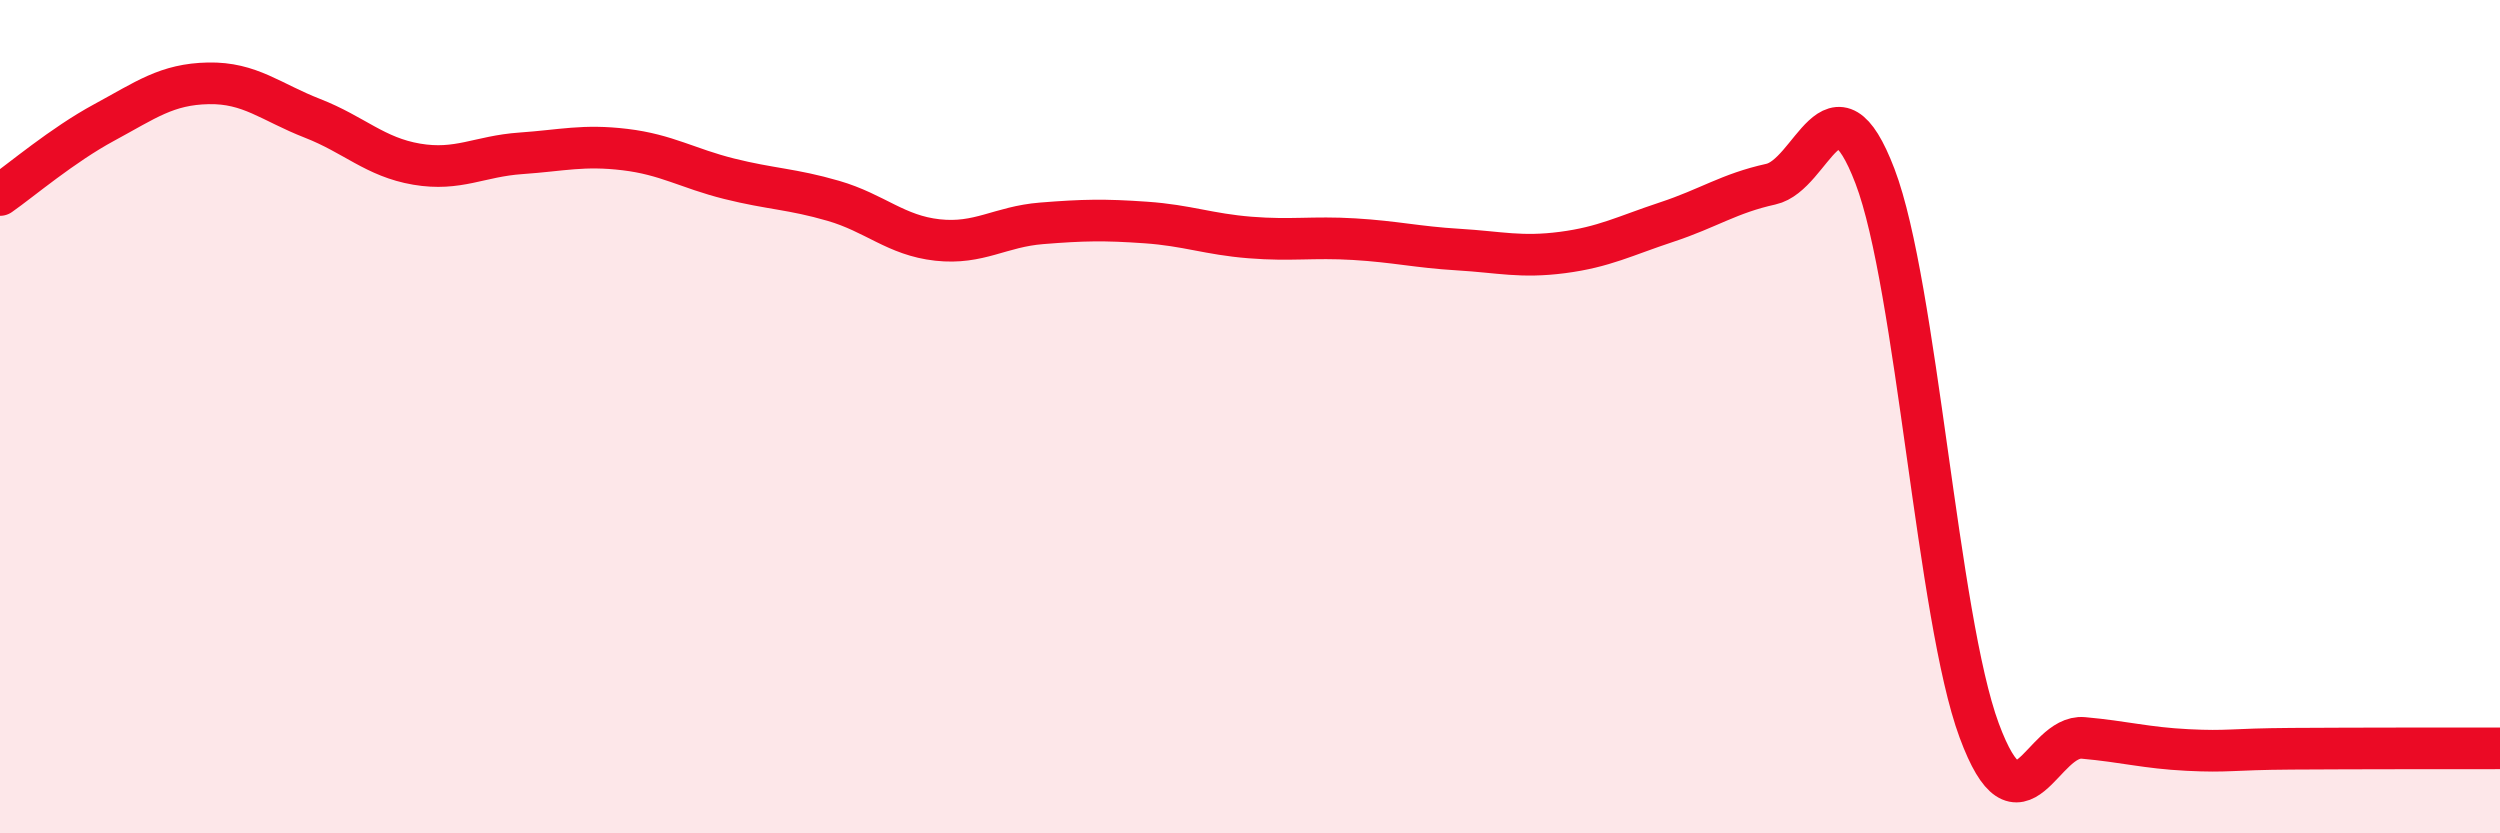
    <svg width="60" height="20" viewBox="0 0 60 20" xmlns="http://www.w3.org/2000/svg">
      <path
        d="M 0,4.68 C 0.5,4.33 1.5,3.48 2.5,2.94 C 3.5,2.4 4,2.02 5,2 C 6,1.98 6.5,2.45 7.5,2.84 C 8.5,3.23 9,3.77 10,3.94 C 11,4.11 11.5,3.75 12.5,3.68 C 13.5,3.61 14,3.47 15,3.59 C 16,3.71 16.5,4.04 17.5,4.29 C 18.5,4.54 19,4.53 20,4.82 C 21,5.11 21.5,5.65 22.5,5.76 C 23.5,5.87 24,5.44 25,5.36 C 26,5.28 26.5,5.27 27.5,5.34 C 28.5,5.41 29,5.62 30,5.7 C 31,5.78 31.5,5.68 32.5,5.74 C 33.5,5.8 34,5.93 35,5.99 C 36,6.05 36.5,6.19 37.5,6.06 C 38.5,5.93 39,5.66 40,5.33 C 41,5 41.5,4.64 42.5,4.42 C 43.5,4.2 44,1.61 45,4.23 C 46,6.85 46.5,14.83 47.5,17.53 C 48.5,20.23 49,17.62 50,17.71 C 51,17.8 51.5,17.95 52.5,18 C 53.5,18.05 53.5,17.98 55,17.97 C 56.5,17.96 59,17.96 60,17.96L60 20L0 20Z"
        fill="#EB0A25"
        opacity="0.1"
        stroke-linecap="round"
        stroke-linejoin="round"
      />
      <path
        d="M 0,4.68 C 0.5,4.33 1.5,3.48 2.5,2.94 C 3.5,2.4 4,2.02 5,2 C 6,1.98 6.5,2.45 7.5,2.84 C 8.5,3.23 9,3.77 10,3.94 C 11,4.11 11.5,3.75 12.5,3.68 C 13.5,3.61 14,3.47 15,3.59 C 16,3.71 16.5,4.04 17.5,4.29 C 18.5,4.54 19,4.53 20,4.82 C 21,5.11 21.5,5.65 22.5,5.76 C 23.5,5.87 24,5.44 25,5.36 C 26,5.28 26.5,5.27 27.5,5.34 C 28.5,5.41 29,5.62 30,5.7 C 31,5.78 31.5,5.68 32.5,5.74 C 33.5,5.8 34,5.93 35,5.99 C 36,6.05 36.5,6.19 37.5,6.06 C 38.5,5.93 39,5.66 40,5.33 C 41,5 41.5,4.64 42.5,4.42 C 43.5,4.2 44,1.61 45,4.23 C 46,6.85 46.5,14.83 47.5,17.53 C 48.5,20.23 49,17.62 50,17.71 C 51,17.8 51.5,17.95 52.5,18 C 53.5,18.05 53.5,17.98 55,17.97 C 56.5,17.96 59,17.96 60,17.96"
        stroke="#EB0A25"
        stroke-width="1"
        fill="none"
        stroke-linecap="round"
        stroke-linejoin="round"
      />
    </svg>
  